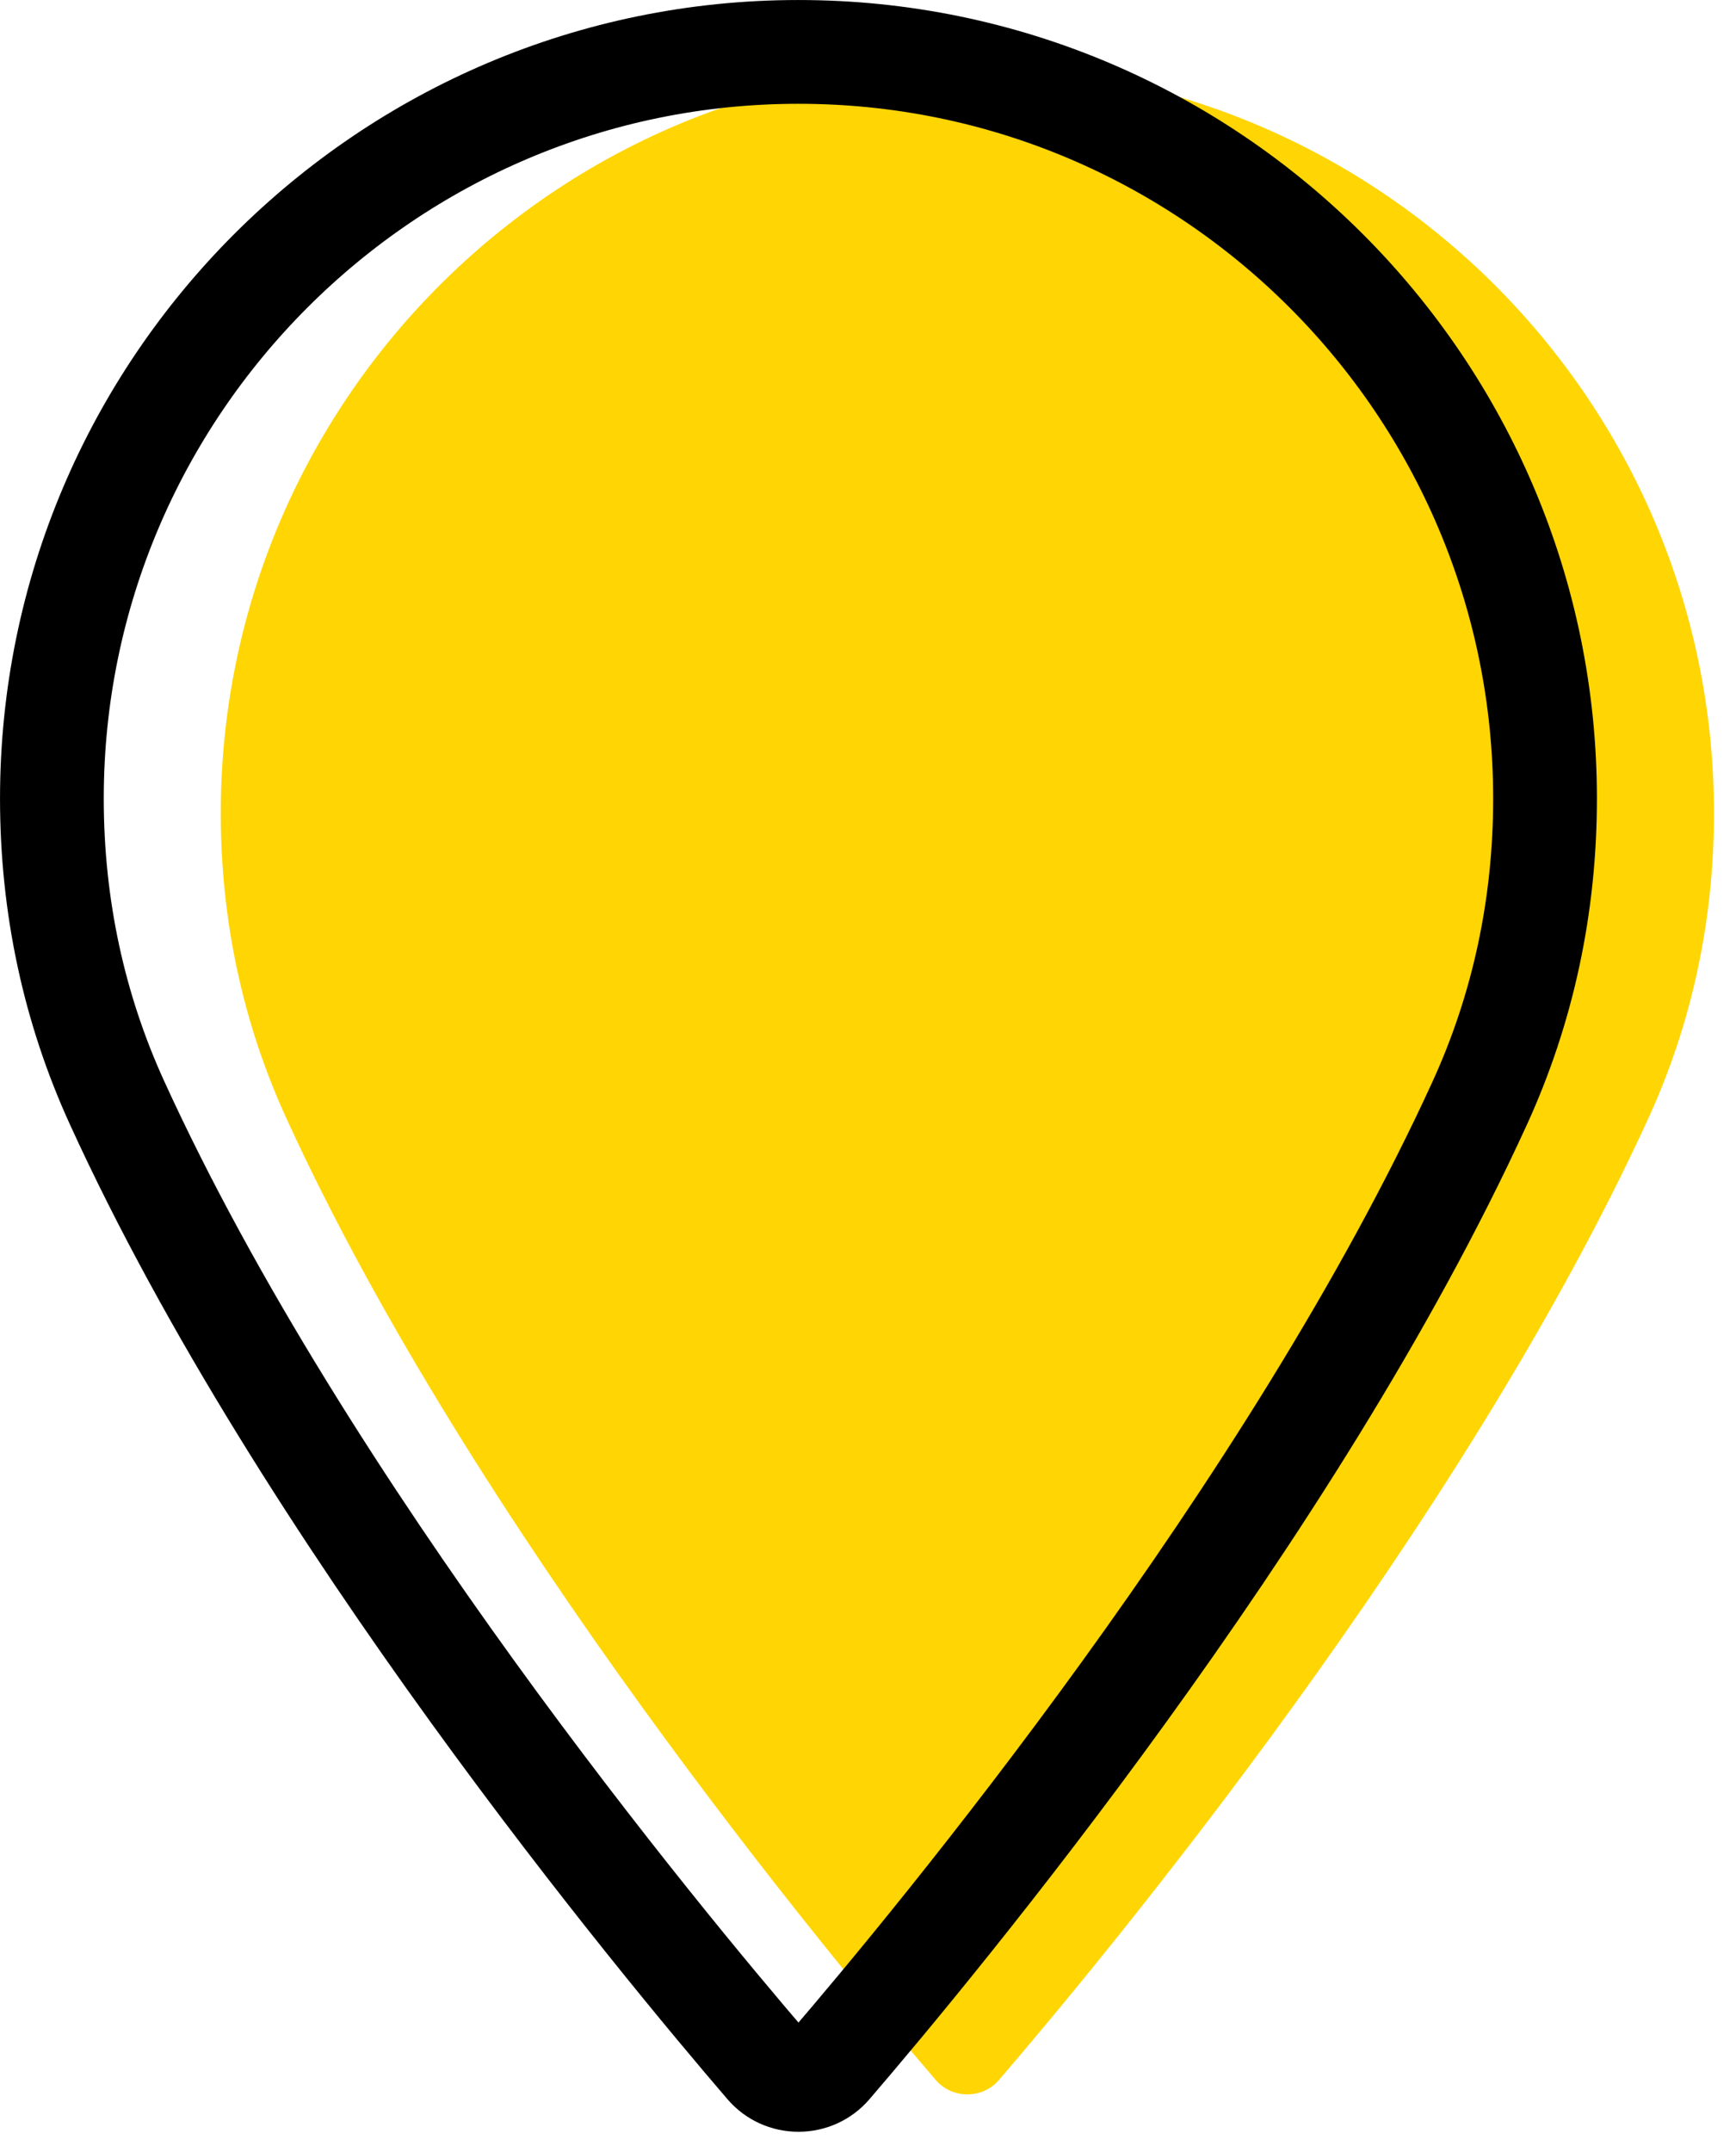 <svg width="46" height="57" viewBox="0 0 46 57" fill="none" xmlns="http://www.w3.org/2000/svg">
<path d="M25.633 1.754C14.724 1.754 5.85 10.628 5.85 21.537C5.85 24.379 6.433 27.095 7.582 29.608C12.525 40.429 22.009 51.854 24.797 55.098C25.006 55.34 25.308 55.477 25.633 55.477C25.957 55.477 26.26 55.34 26.468 55.098C29.256 51.854 38.735 40.429 43.684 29.608C44.833 27.095 45.416 24.379 45.416 21.537C45.416 10.628 36.541 1.759 25.638 1.759L25.633 1.754Z" fill="#FFD503"/>
<path d="M21.152 1.375C10.249 1.375 1.375 10.249 1.375 21.152C1.375 23.994 1.957 26.711 3.107 29.223C8.049 40.044 17.534 51.469 20.322 54.713C20.53 54.955 20.833 55.093 21.157 55.093C21.482 55.093 21.784 54.955 21.993 54.713C24.781 51.469 34.26 40.044 39.208 29.223C40.357 26.711 40.94 23.994 40.94 21.152C40.94 10.243 32.066 1.375 21.163 1.375H21.152Z" stroke="black" stroke-width="2.749" stroke-miterlimit="10"/>
</svg>
